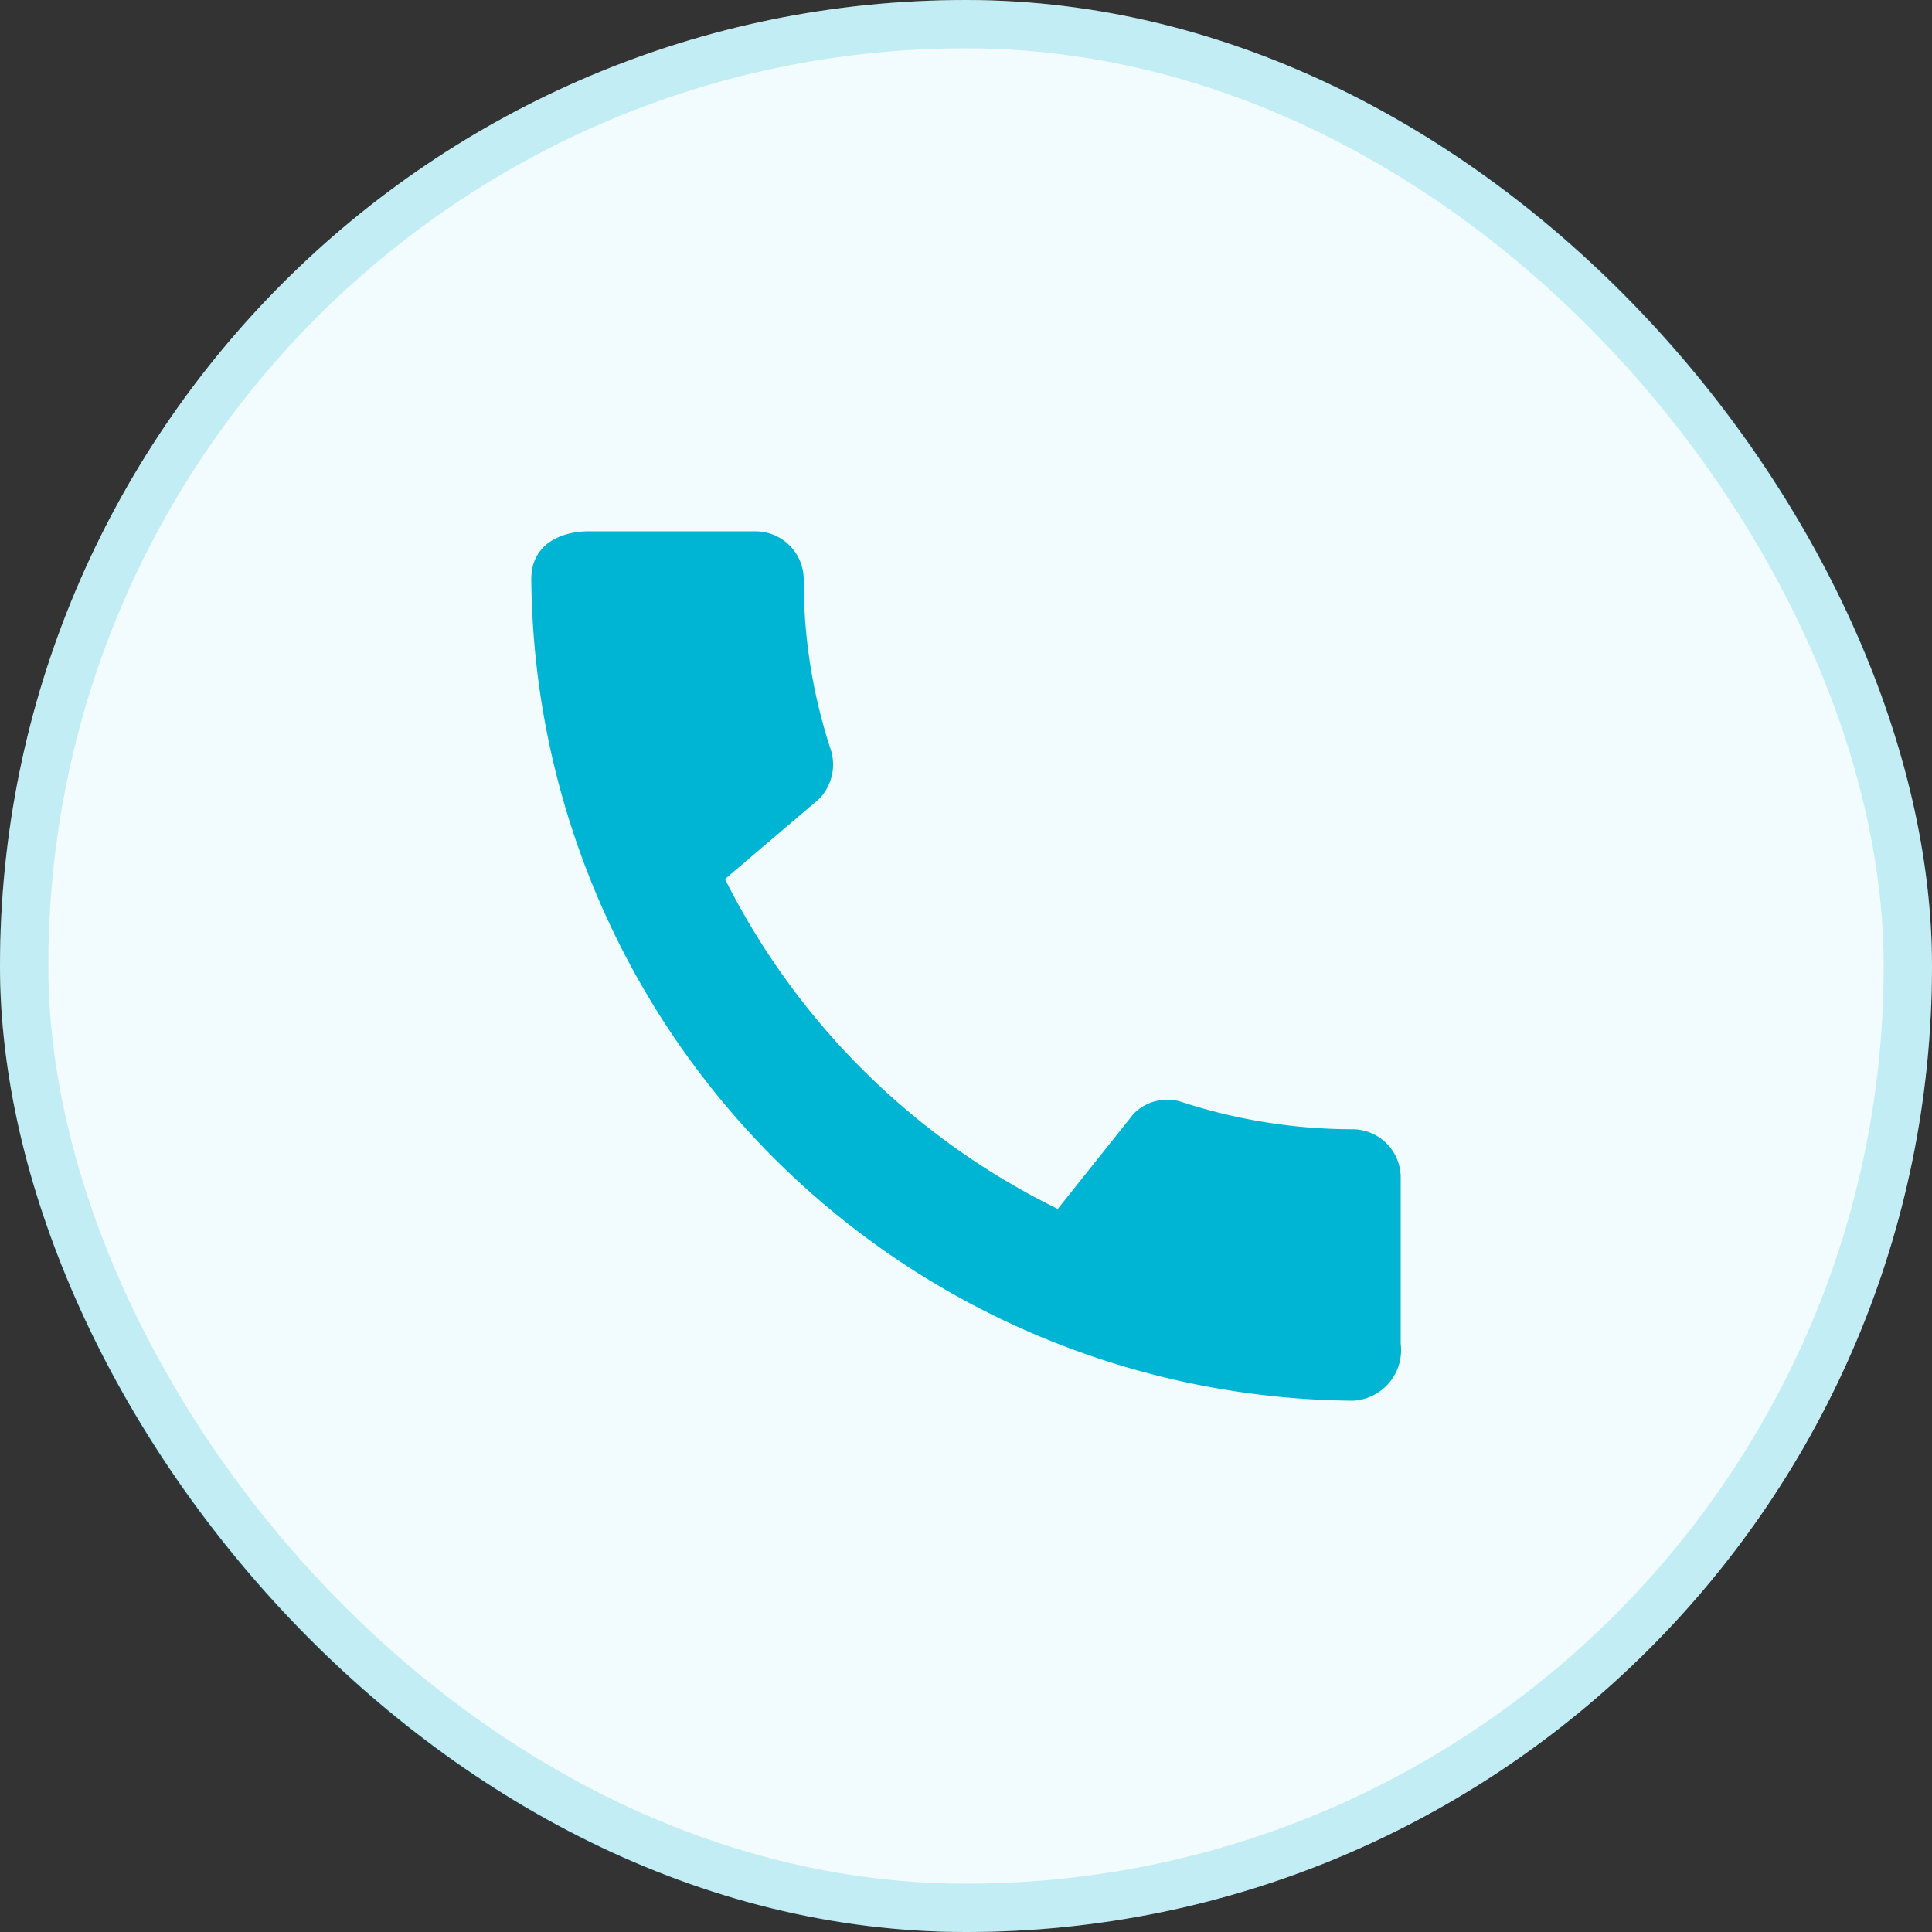 <svg data-name="Component 204 – 148" xmlns="http://www.w3.org/2000/svg" width="40" height="40" viewBox="0 0 40 40">
    <rect x="0" y="0" width="40" height="40" fill="#333333" stroke="none"/>
    <g data-name="Rectangle 335" style="fill:#f2fbfd;stroke:rgba(0,181,211,.2)">
        <rect width="40" height="40" rx="20" style="stroke:none"/>
        <rect x=".5" y=".5" width="39" height="39" rx="19.5" style="fill:none"/>
    </g>
    <path data-name="Path 988" d="M0 0h24v24H0z" style="fill:none" transform="translate(8 8)"/>
    <path data-name="Path 989" d="M20.01 15.38a11.443 11.443 0 0 1-3.53-.56.977.977 0 0 0-1.01.24l-1.57 1.97a15.183 15.183 0 0 1-6.89-6.83l1.95-1.66a1.021 1.021 0 0 0 .24-1.02 11.153 11.153 0 0 1-.56-3.53A1 1 0 0 0 7.65 3H4.19C3.65 3 3 3.24 3 3.99A17.152 17.152 0 0 0 20.01 21a1.049 1.049 0 0 0 .99-1.18v-3.45a1 1 0 0 0-.99-.99z" style="fill:#00b5d3" transform="translate(8 8)"/>
</svg>
